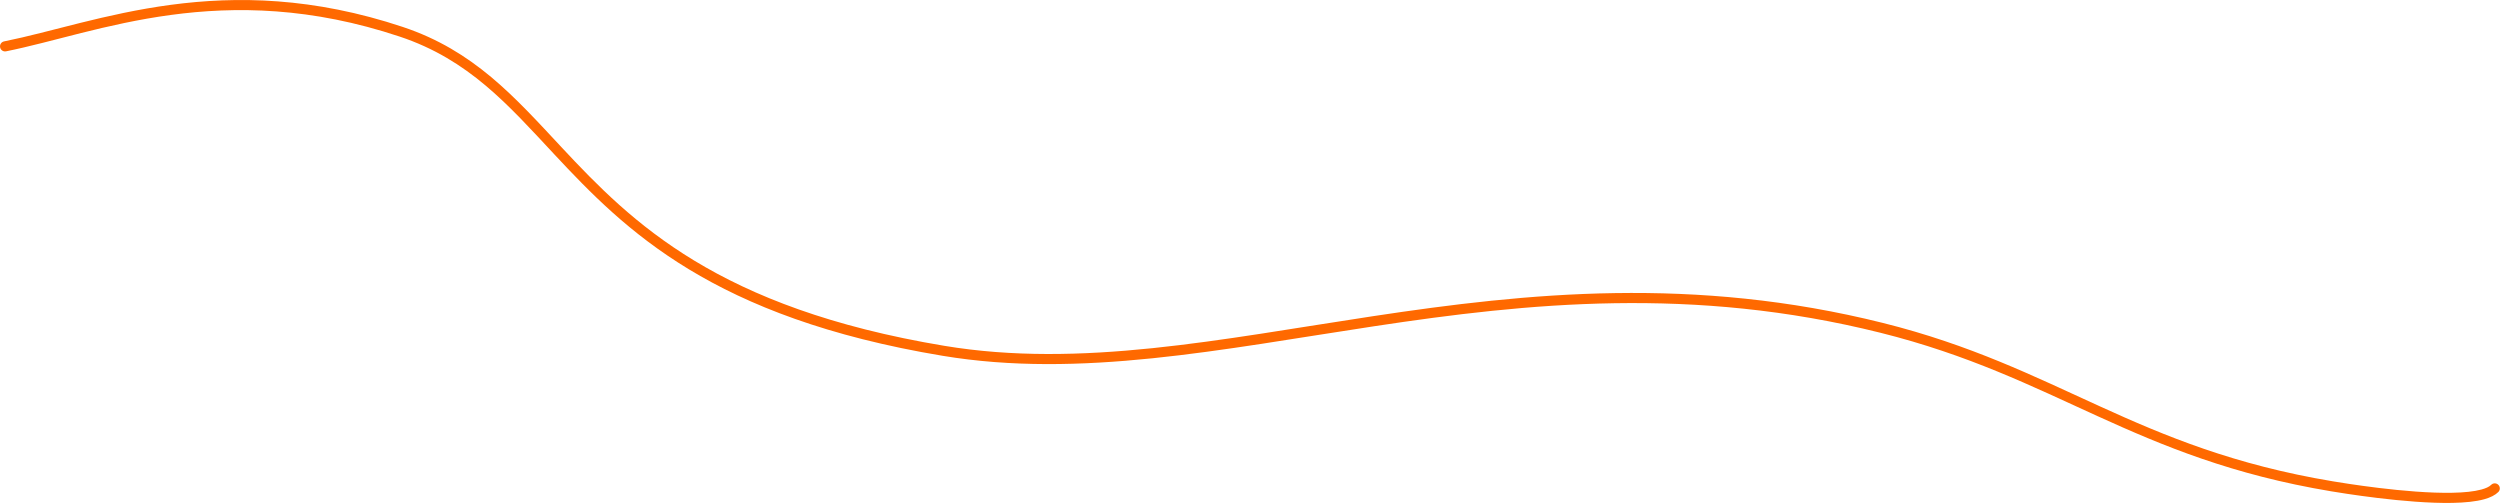 <?xml version="1.0" encoding="UTF-8" standalone="no"?>
<!DOCTYPE svg PUBLIC "-//W3C//DTD SVG 1.1//EN" "http://www.w3.org/Graphics/SVG/1.1/DTD/svg11.dtd">
<svg width="100%" height="100%" viewBox="0 0 3950 795" version="1.1" xmlns="http://www.w3.org/2000/svg" xmlns:xlink="http://www.w3.org/1999/xlink" xml:space="preserve" xmlns:serif="http://www.serif.com/" style="fill-rule:evenodd;clip-rule:evenodd;stroke-linejoin:round;stroke-miterlimit:2;">
    <g transform="matrix(1,0,0,1,95.888,-1050.2)">
        <path d="M-86.319,1131.29C-90.648,1132.16 -94.866,1129.35 -95.732,1125.02C-96.598,1120.69 -93.786,1116.47 -89.457,1115.61C56.857,1086.34 257.293,998.359 540.611,1092.8C652.654,1130.15 716.626,1202.8 791.795,1283.34C902.307,1401.74 1037.96,1536.89 1395.99,1596.57C1611.37,1632.46 1832.51,1586.22 2073.89,1549.7C2317.1,1512.91 2580.68,1485.83 2879.17,1560.46C3156.84,1629.87 3277.78,1758.65 3590.17,1810.71C3604.26,1813.06 3707.09,1830.23 3779.05,1828.77C3796.93,1828.41 3812.85,1826.92 3824.83,1823.63C3831.54,1821.79 3836.9,1819.52 3840.18,1816.24C3843.3,1813.12 3848.37,1813.12 3851.49,1816.24C3854.61,1819.36 3854.61,1824.43 3851.49,1827.56C3846.64,1832.41 3839,1836.33 3829.06,1839.06C3816.06,1842.63 3798.8,1844.38 3779.38,1844.77C3706.29,1846.25 3601.85,1828.88 3587.54,1826.5C3274.63,1774.34 3153.42,1645.51 2875.29,1575.98C2579.12,1501.94 2317.6,1529.01 2076.28,1565.52C1833.13,1602.31 1610.32,1648.51 1393.36,1612.35C1029.92,1551.78 892.281,1414.44 780.098,1294.25C706.804,1215.73 644.8,1144.39 535.552,1107.98C255.907,1014.76 58.098,1102.41 -86.319,1131.29Z" style="fill:rgb(255,105,0);"/>
    </g>
</svg>
